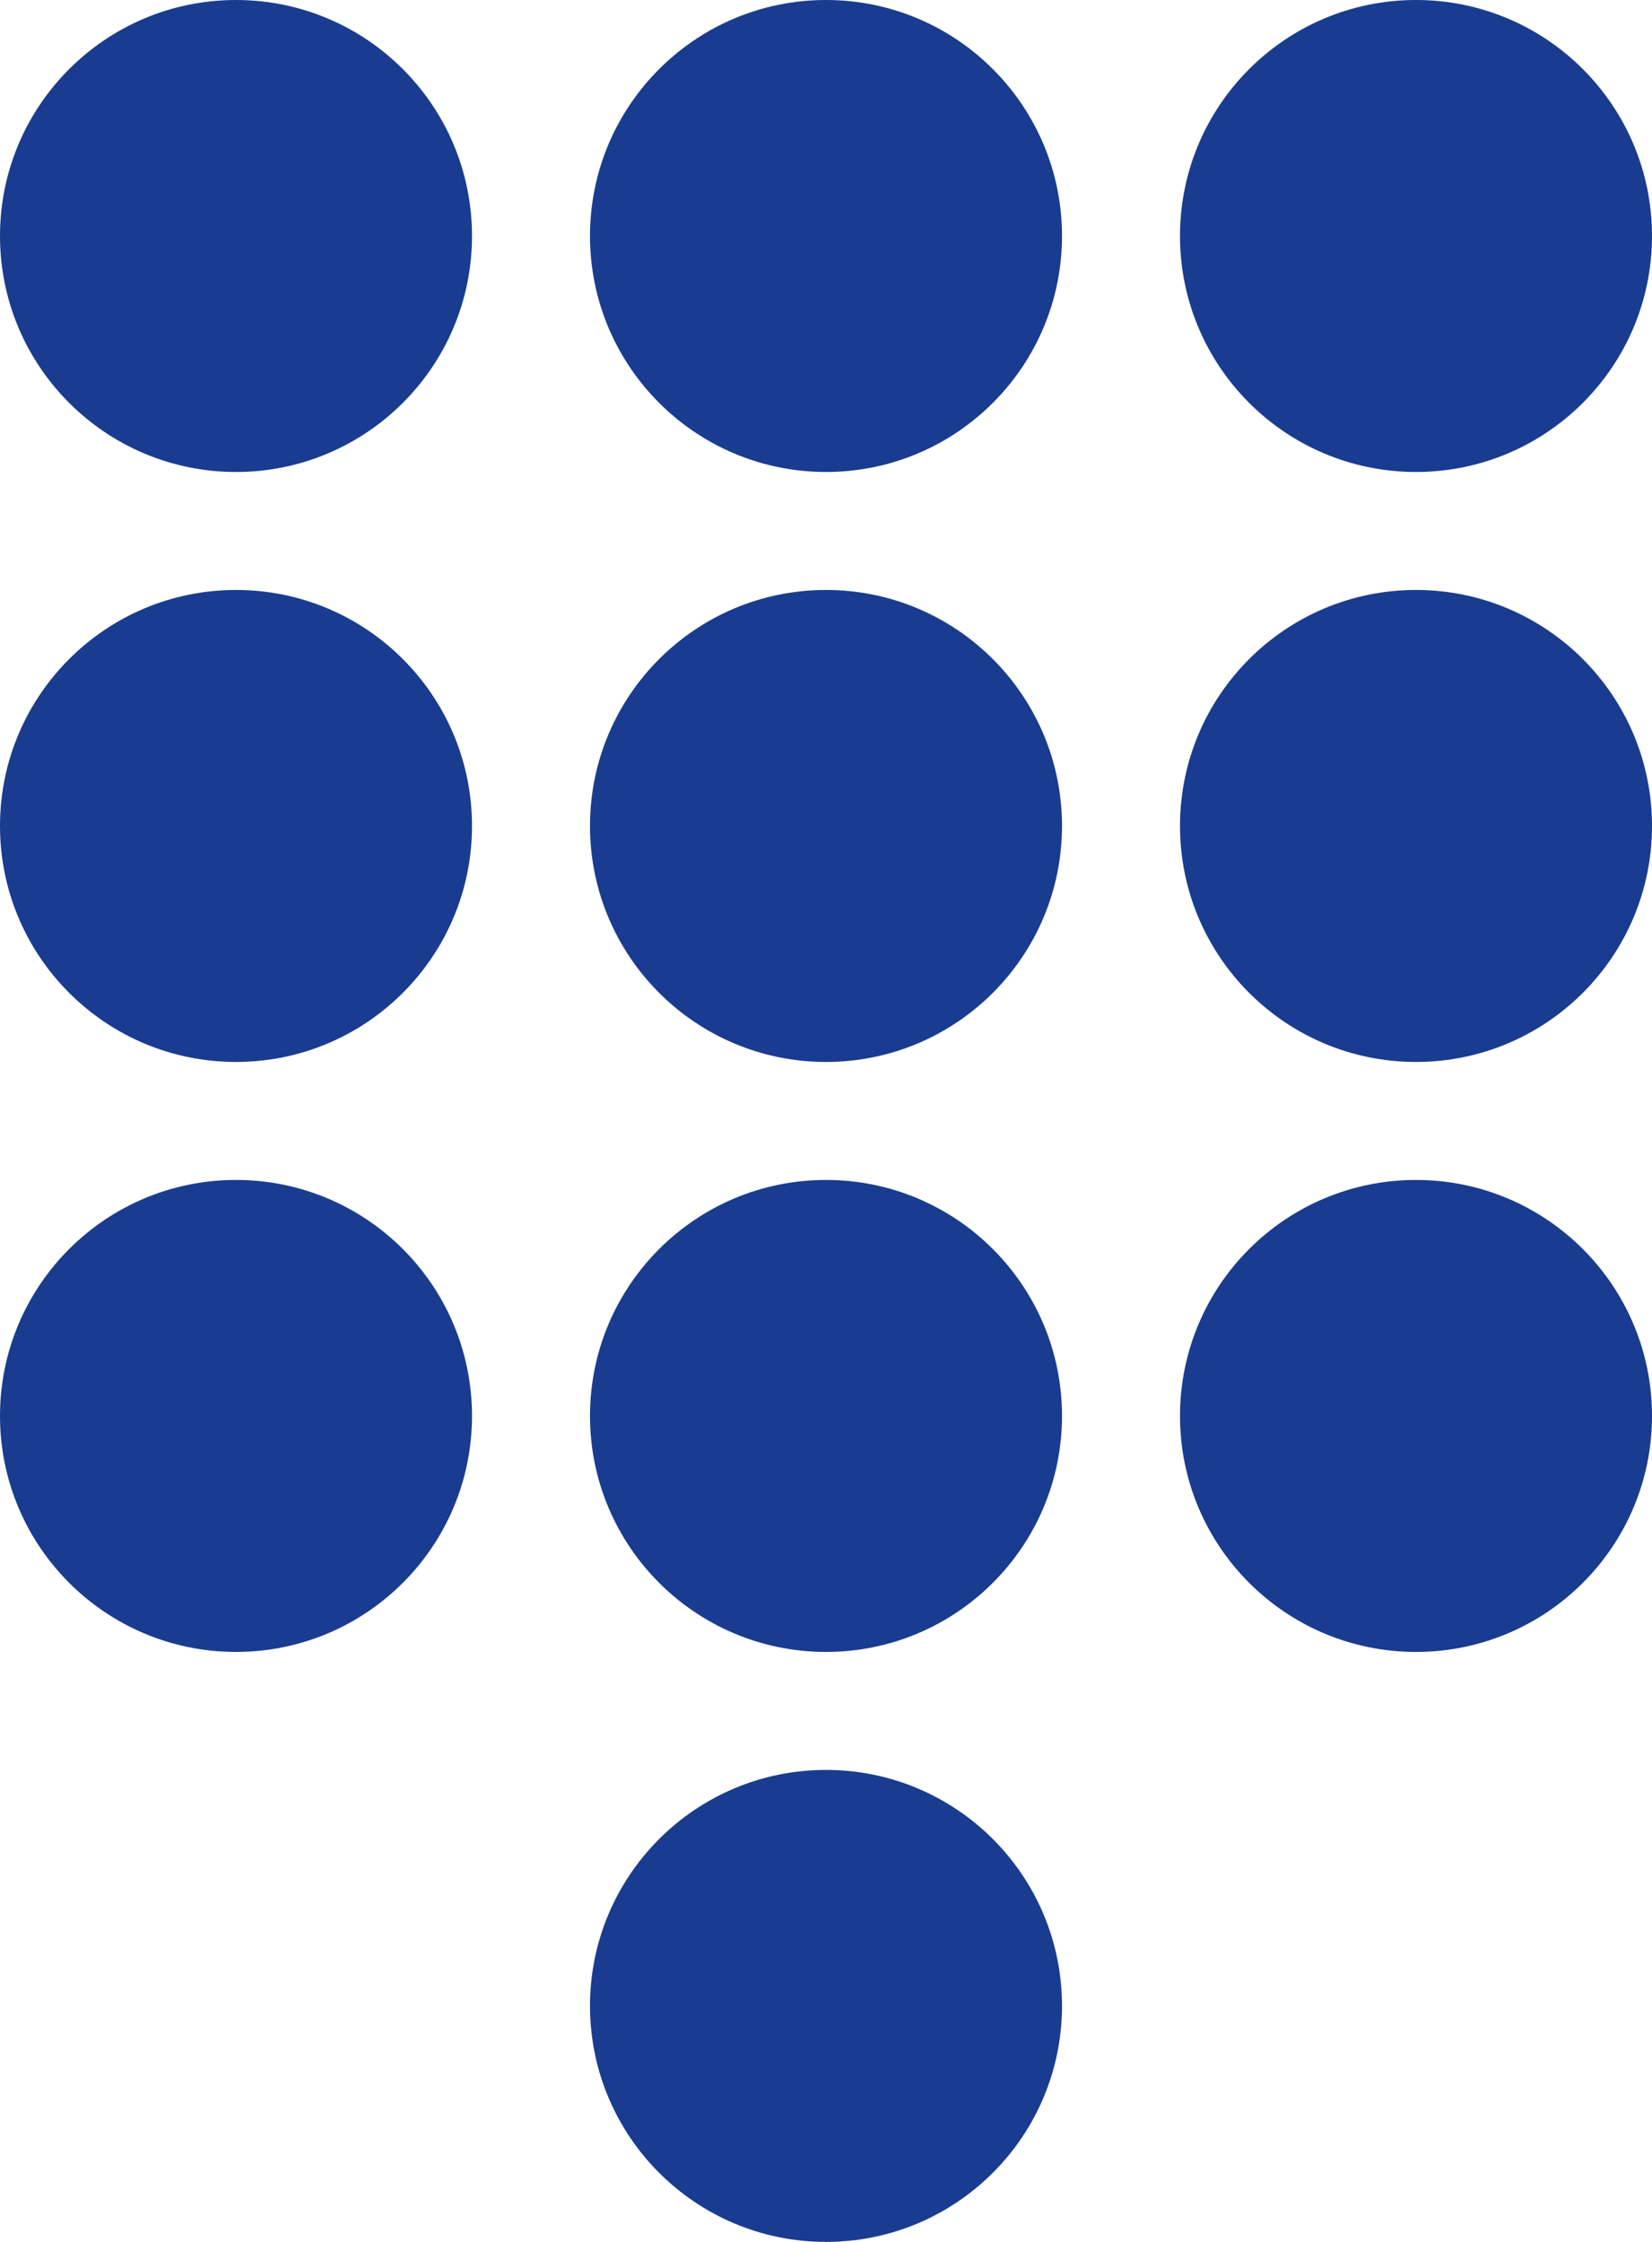<svg width="14" height="19" viewBox="0 0 14 19" fill="none" xmlns="http://www.w3.org/2000/svg">
<circle cx="2" cy="2" r="2" fill="#193c90"/>
<circle cx="7" cy="2" r="2" fill="#193c90"/>
<circle cx="12" cy="2" r="2" fill="#193c90"/>
<circle cx="12" cy="7" r="2" fill="#193c90"/>
<circle cx="12" cy="12" r="2" fill="#193c90"/>
<circle cx="7" cy="7" r="2" fill="#193c90"/>
<circle cx="7" cy="12" r="2" fill="#193c90"/>
<circle cx="7" cy="17" r="2" fill="#193c90"/>
<circle cx="2" cy="7" r="2" fill="#193c90"/>
<circle cx="2" cy="12" r="2" fill="#193c90"/>
</svg>
